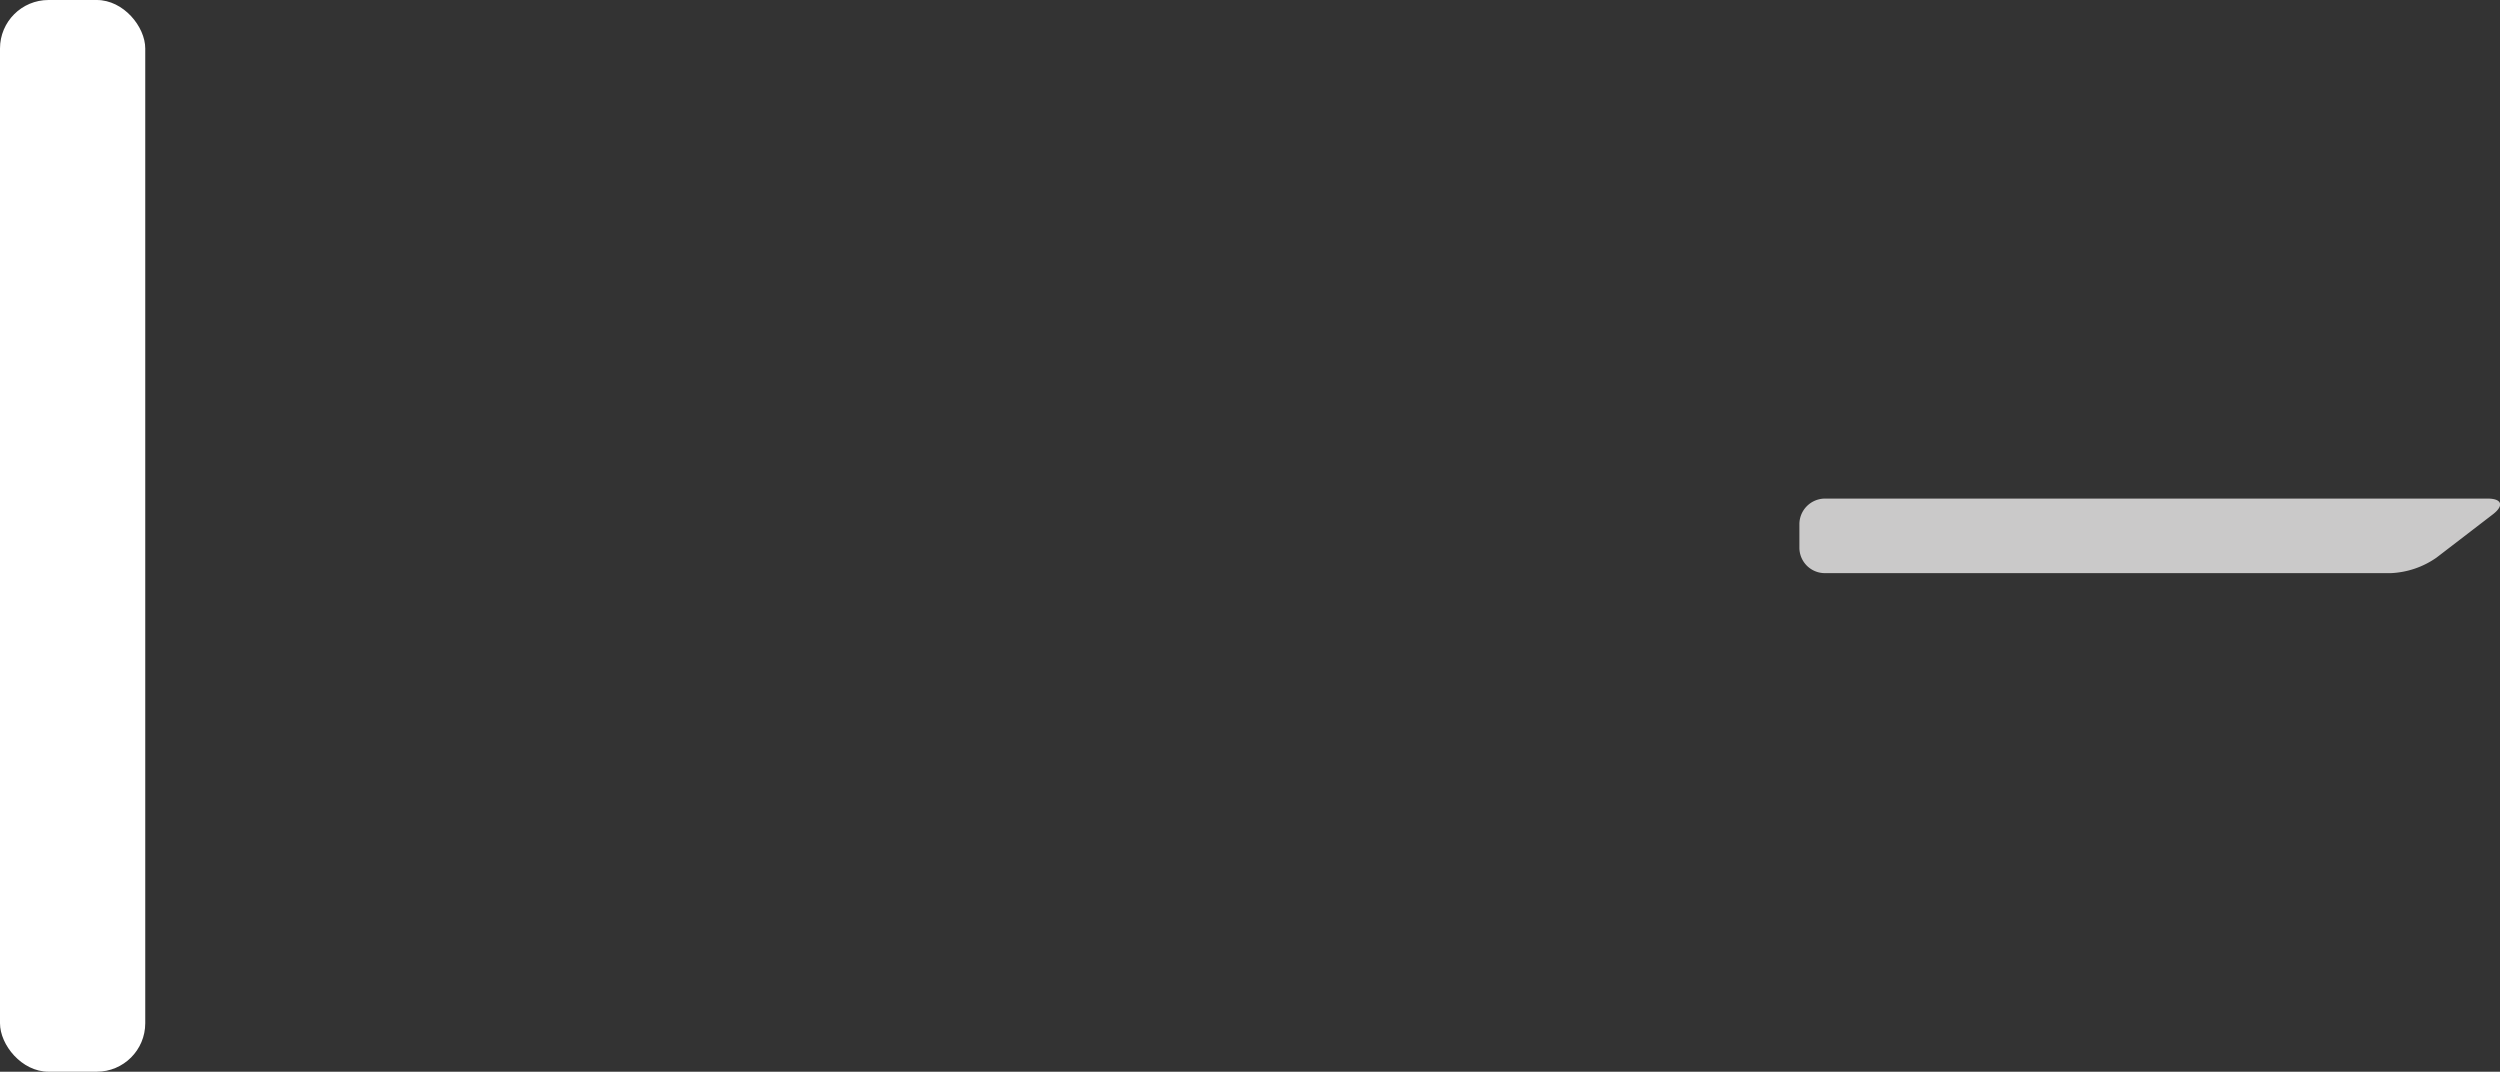 <svg xmlns="http://www.w3.org/2000/svg" viewBox="0 0 123.75 53.05"><rect x="0" y="0" width="123.75" height="53.05" fill="#333333" stroke="none"/><defs><style>.cls-1{fill:#cac9c9;}.cls-2{fill:#fff;}</style></defs><title>fv_syringe</title><g id="レイヤー_2" data-name="レイヤー 2"><g id="contents"><path class="cls-1" d="M90.33,28.37a1.26,1.26,0,0,1-1.26-1.26V25.94a1.27,1.27,0,0,1,1.26-1.26h32.81c.7,0,.82.34.27.77l-2.8,2.15a4.26,4.26,0,0,1-2.26.77Z"/><rect class="cls-2" width="7.19" height="53.05" rx="2.4" ry="2.4"/></g></g></svg>